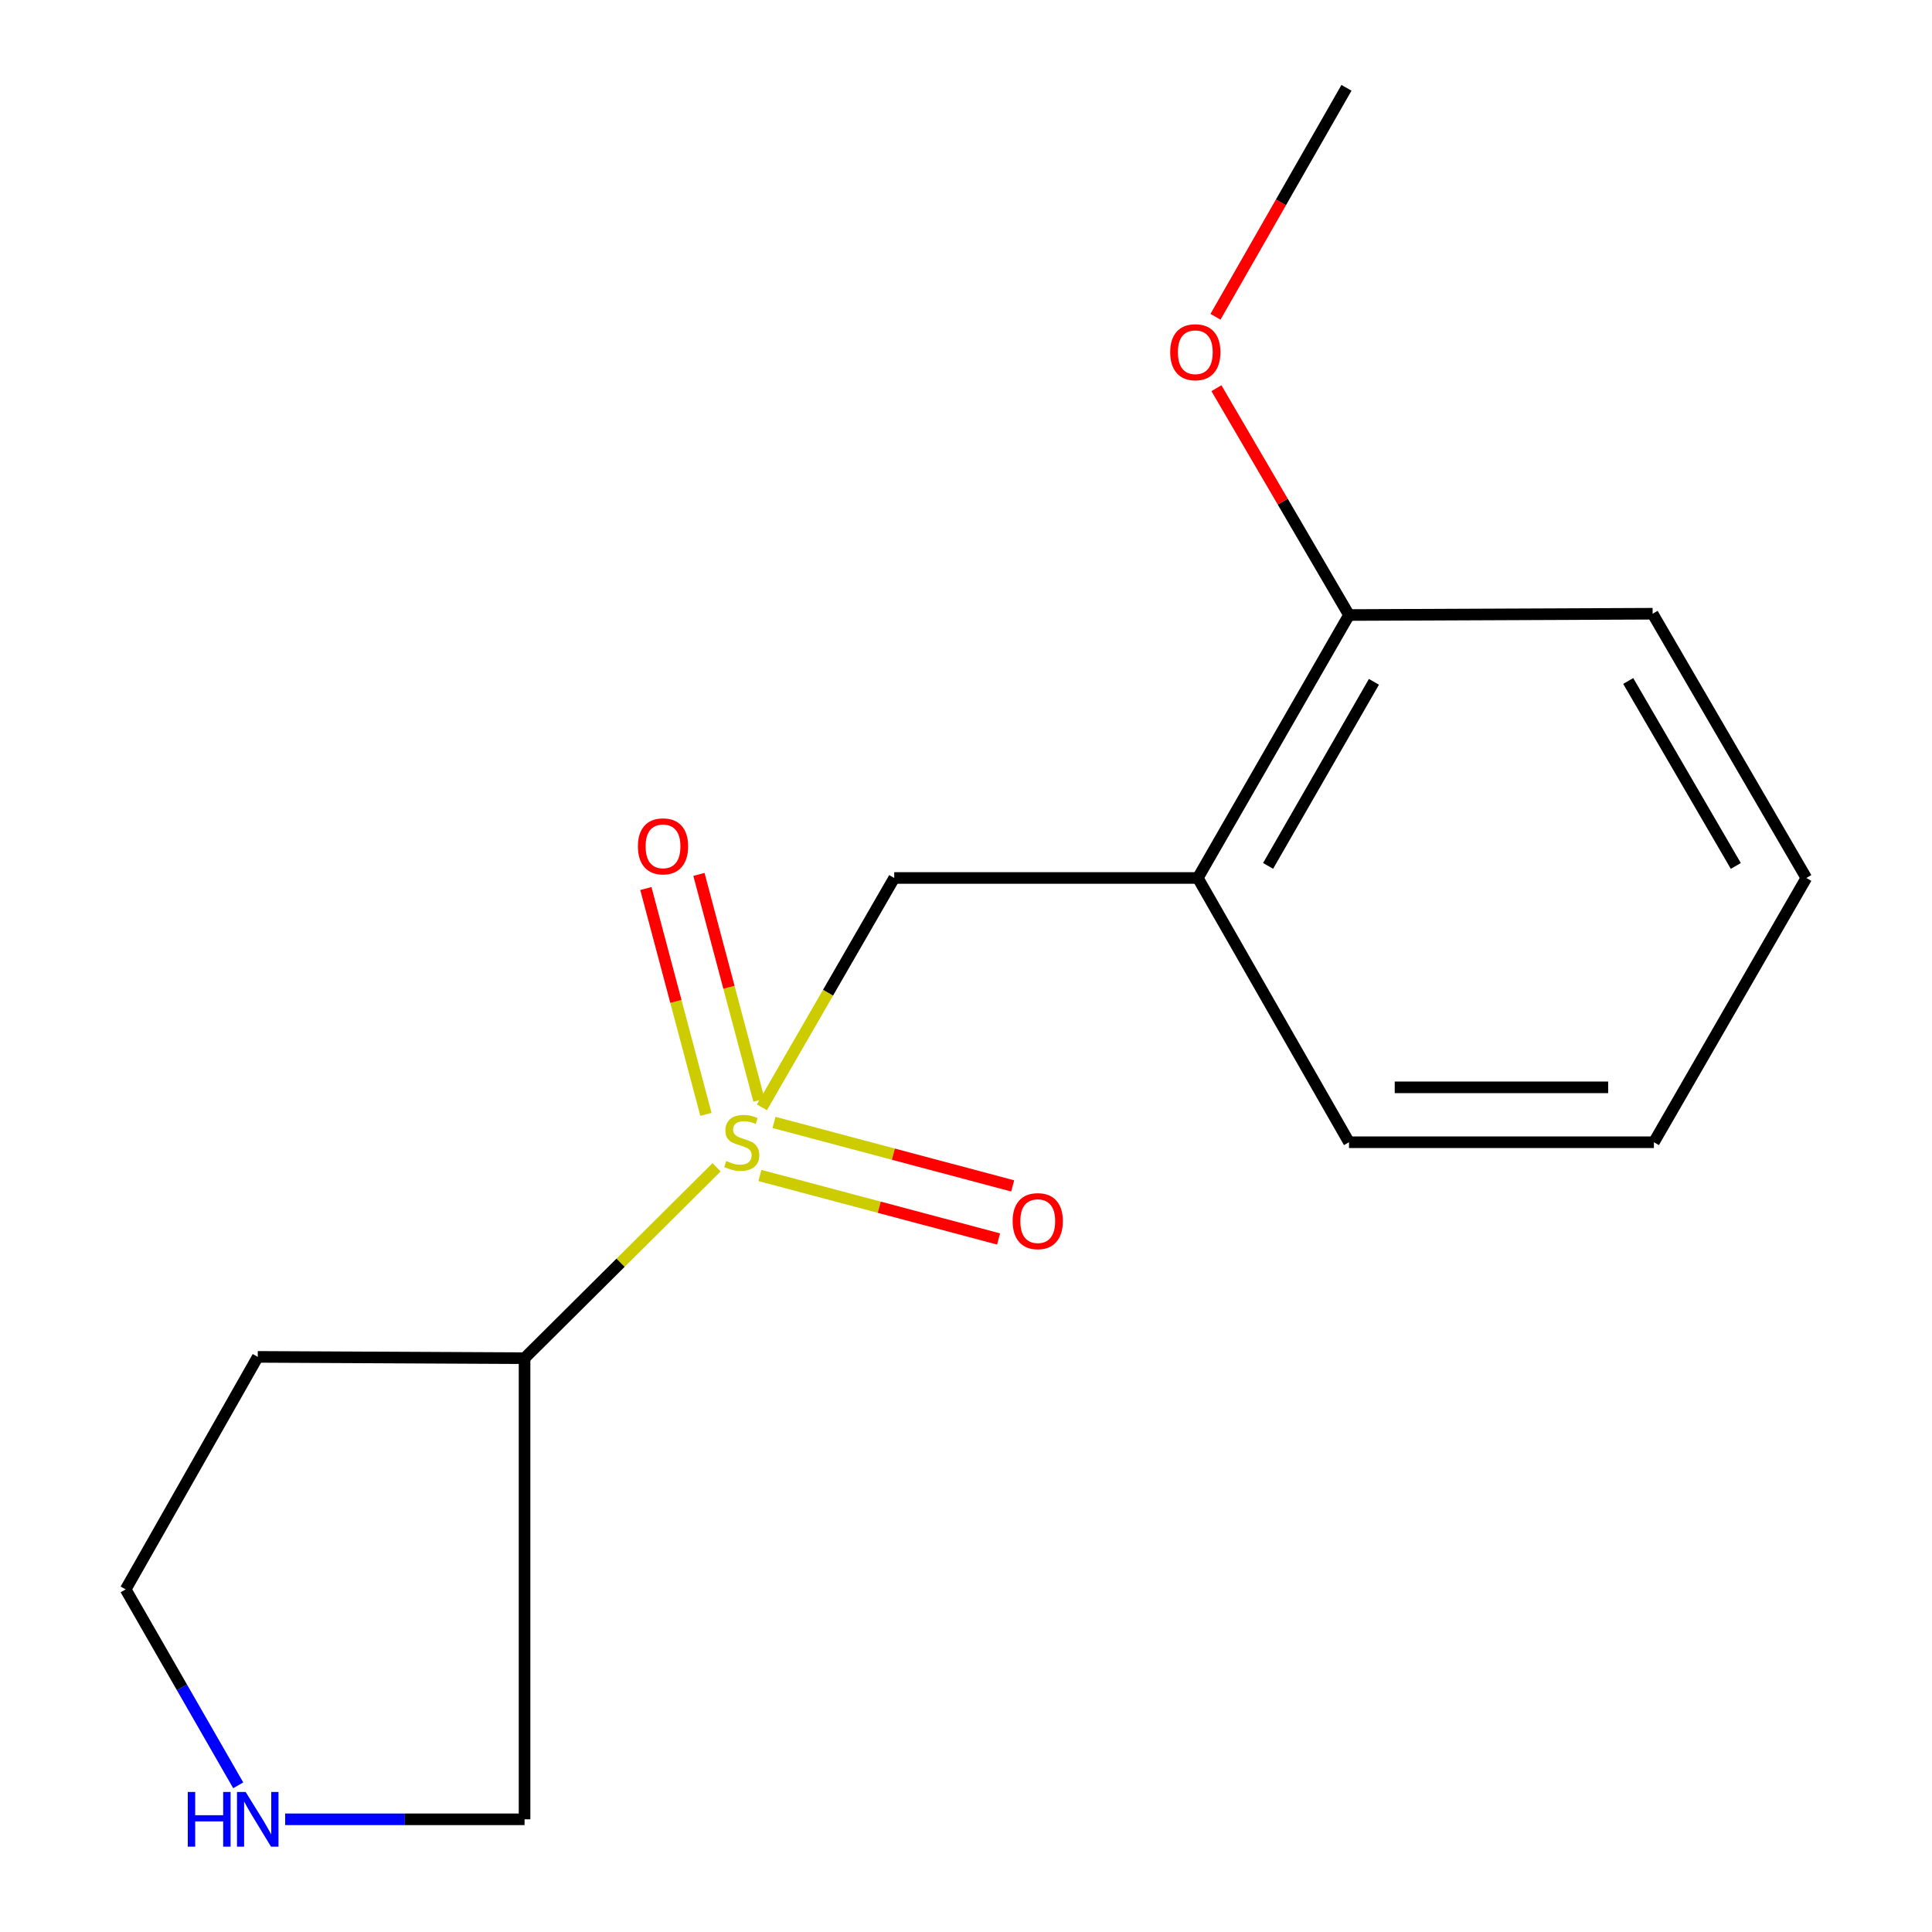 <?xml version='1.0' encoding='iso-8859-1'?>
<svg version='1.1' baseProfile='full'
              xmlns='http://www.w3.org/2000/svg'
                      xmlns:rdkit='http://www.rdkit.org/xml'
                      xmlns:xlink='http://www.w3.org/1999/xlink'
                  xml:space='preserve'
width='1000px' height='1000px' viewBox='0 0 1000 1000'>
<!-- END OF HEADER -->
<rect style='opacity:1.0;fill:#FFFFFF;stroke:none' width='1000' height='1000' x='0' y='0'> </rect>
<path class='bond-0' d='M 370.887,604.192 L 321.197,653.595' style='fill:none;fill-rule:evenodd;stroke:#CCCC00;stroke-width:6px;stroke-linecap:butt;stroke-linejoin:miter;stroke-opacity:1' />
<path class='bond-0' d='M 321.197,653.595 L 271.508,702.999' style='fill:none;fill-rule:evenodd;stroke:#000000;stroke-width:6px;stroke-linecap:butt;stroke-linejoin:miter;stroke-opacity:1' />
<path class='bond-1' d='M 394.354,573.156 L 428.601,513.797' style='fill:none;fill-rule:evenodd;stroke:#CCCC00;stroke-width:6px;stroke-linecap:butt;stroke-linejoin:miter;stroke-opacity:1' />
<path class='bond-1' d='M 428.601,513.797 L 462.847,454.438' style='fill:none;fill-rule:evenodd;stroke:#000000;stroke-width:6px;stroke-linecap:butt;stroke-linejoin:miter;stroke-opacity:1' />
<path class='bond-3' d='M 393.321,608.427 L 455.089,624.857' style='fill:none;fill-rule:evenodd;stroke:#CCCC00;stroke-width:6px;stroke-linecap:butt;stroke-linejoin:miter;stroke-opacity:1' />
<path class='bond-3' d='M 455.089,624.857 L 516.858,641.288' style='fill:none;fill-rule:evenodd;stroke:#FF0000;stroke-width:6px;stroke-linecap:butt;stroke-linejoin:miter;stroke-opacity:1' />
<path class='bond-3' d='M 400.627,580.96 L 462.395,597.391' style='fill:none;fill-rule:evenodd;stroke:#CCCC00;stroke-width:6px;stroke-linecap:butt;stroke-linejoin:miter;stroke-opacity:1' />
<path class='bond-3' d='M 462.395,597.391 L 524.164,613.821' style='fill:none;fill-rule:evenodd;stroke:#FF0000;stroke-width:6px;stroke-linecap:butt;stroke-linejoin:miter;stroke-opacity:1' />
<path class='bond-4' d='M 392.854,569.487 L 377.31,511.038' style='fill:none;fill-rule:evenodd;stroke:#CCCC00;stroke-width:6px;stroke-linecap:butt;stroke-linejoin:miter;stroke-opacity:1' />
<path class='bond-4' d='M 377.31,511.038 L 361.766,452.589' style='fill:none;fill-rule:evenodd;stroke:#FF0000;stroke-width:6px;stroke-linecap:butt;stroke-linejoin:miter;stroke-opacity:1' />
<path class='bond-4' d='M 365.388,576.792 L 349.843,518.343' style='fill:none;fill-rule:evenodd;stroke:#CCCC00;stroke-width:6px;stroke-linecap:butt;stroke-linejoin:miter;stroke-opacity:1' />
<path class='bond-4' d='M 349.843,518.343 L 334.299,459.894' style='fill:none;fill-rule:evenodd;stroke:#FF0000;stroke-width:6px;stroke-linecap:butt;stroke-linejoin:miter;stroke-opacity:1' />
<path class='bond-7' d='M 271.508,702.999 L 133.412,702.32' style='fill:none;fill-rule:evenodd;stroke:#000000;stroke-width:6px;stroke-linecap:butt;stroke-linejoin:miter;stroke-opacity:1' />
<path class='bond-8' d='M 271.508,702.999 L 271.508,941.675' style='fill:none;fill-rule:evenodd;stroke:#000000;stroke-width:6px;stroke-linecap:butt;stroke-linejoin:miter;stroke-opacity:1' />
<path class='bond-2' d='M 462.847,454.438 L 619.986,454.438' style='fill:none;fill-rule:evenodd;stroke:#000000;stroke-width:6px;stroke-linecap:butt;stroke-linejoin:miter;stroke-opacity:1' />
<path class='bond-6' d='M 619.986,454.438 L 698.239,318.331' style='fill:none;fill-rule:evenodd;stroke:#000000;stroke-width:6px;stroke-linecap:butt;stroke-linejoin:miter;stroke-opacity:1' />
<path class='bond-6' d='M 656.363,448.188 L 711.14,352.914' style='fill:none;fill-rule:evenodd;stroke:#000000;stroke-width:6px;stroke-linecap:butt;stroke-linejoin:miter;stroke-opacity:1' />
<path class='bond-11' d='M 619.986,454.438 L 698.239,591.224' style='fill:none;fill-rule:evenodd;stroke:#000000;stroke-width:6px;stroke-linecap:butt;stroke-linejoin:miter;stroke-opacity:1' />
<path class='bond-5' d='M 147.604,941.675 L 209.556,941.675' style='fill:none;fill-rule:evenodd;stroke:#0000FF;stroke-width:6px;stroke-linecap:butt;stroke-linejoin:miter;stroke-opacity:1' />
<path class='bond-5' d='M 209.556,941.675 L 271.508,941.675' style='fill:none;fill-rule:evenodd;stroke:#000000;stroke-width:6px;stroke-linecap:butt;stroke-linejoin:miter;stroke-opacity:1' />
<path class='bond-16' d='M 123.305,924.084 L 94.174,873.376' style='fill:none;fill-rule:evenodd;stroke:#0000FF;stroke-width:6px;stroke-linecap:butt;stroke-linejoin:miter;stroke-opacity:1' />
<path class='bond-16' d='M 94.174,873.376 L 65.042,822.669' style='fill:none;fill-rule:evenodd;stroke:#000000;stroke-width:6px;stroke-linecap:butt;stroke-linejoin:miter;stroke-opacity:1' />
<path class='bond-9' d='M 698.239,318.331 L 663.93,259.629' style='fill:none;fill-rule:evenodd;stroke:#000000;stroke-width:6px;stroke-linecap:butt;stroke-linejoin:miter;stroke-opacity:1' />
<path class='bond-9' d='M 663.93,259.629 L 629.621,200.926' style='fill:none;fill-rule:evenodd;stroke:#FF0000;stroke-width:6px;stroke-linecap:butt;stroke-linejoin:miter;stroke-opacity:1' />
<path class='bond-12' d='M 698.239,318.331 L 855.394,317.668' style='fill:none;fill-rule:evenodd;stroke:#000000;stroke-width:6px;stroke-linecap:butt;stroke-linejoin:miter;stroke-opacity:1' />
<path class='bond-10' d='M 133.412,702.32 L 65.042,822.669' style='fill:none;fill-rule:evenodd;stroke:#000000;stroke-width:6px;stroke-linecap:butt;stroke-linejoin:miter;stroke-opacity:1' />
<path class='bond-13' d='M 629.136,163.965 L 663.032,104.71' style='fill:none;fill-rule:evenodd;stroke:#FF0000;stroke-width:6px;stroke-linecap:butt;stroke-linejoin:miter;stroke-opacity:1' />
<path class='bond-13' d='M 663.032,104.71 L 696.929,45.455' style='fill:none;fill-rule:evenodd;stroke:#000000;stroke-width:6px;stroke-linecap:butt;stroke-linejoin:miter;stroke-opacity:1' />
<path class='bond-14' d='M 698.239,591.224 L 856.057,591.224' style='fill:none;fill-rule:evenodd;stroke:#000000;stroke-width:6px;stroke-linecap:butt;stroke-linejoin:miter;stroke-opacity:1' />
<path class='bond-14' d='M 721.912,562.803 L 832.384,562.803' style='fill:none;fill-rule:evenodd;stroke:#000000;stroke-width:6px;stroke-linecap:butt;stroke-linejoin:miter;stroke-opacity:1' />
<path class='bond-17' d='M 855.394,317.668 L 934.958,454.438' style='fill:none;fill-rule:evenodd;stroke:#000000;stroke-width:6px;stroke-linecap:butt;stroke-linejoin:miter;stroke-opacity:1' />
<path class='bond-17' d='M 842.761,352.475 L 898.456,448.214' style='fill:none;fill-rule:evenodd;stroke:#000000;stroke-width:6px;stroke-linecap:butt;stroke-linejoin:miter;stroke-opacity:1' />
<path class='bond-15' d='M 856.057,591.224 L 934.958,454.438' style='fill:none;fill-rule:evenodd;stroke:#000000;stroke-width:6px;stroke-linecap:butt;stroke-linejoin:miter;stroke-opacity:1' />
<path  class='atom-0' d='M 375.93 600.944
Q 376.25 601.064, 377.57 601.624
Q 378.89 602.184, 380.33 602.544
Q 381.81 602.864, 383.25 602.864
Q 385.93 602.864, 387.49 601.584
Q 389.05 600.264, 389.05 597.984
Q 389.05 596.424, 388.25 595.464
Q 387.49 594.504, 386.29 593.984
Q 385.09 593.464, 383.09 592.864
Q 380.57 592.104, 379.05 591.384
Q 377.57 590.664, 376.49 589.144
Q 375.45 587.624, 375.45 585.064
Q 375.45 581.504, 377.85 579.304
Q 380.29 577.104, 385.09 577.104
Q 388.37 577.104, 392.09 578.664
L 391.17 581.744
Q 387.77 580.344, 385.21 580.344
Q 382.45 580.344, 380.93 581.504
Q 379.41 582.624, 379.45 584.584
Q 379.45 586.104, 380.21 587.024
Q 381.01 587.944, 382.13 588.464
Q 383.29 588.984, 385.21 589.584
Q 387.77 590.384, 389.29 591.184
Q 390.81 591.984, 391.89 593.624
Q 393.01 595.224, 393.01 597.984
Q 393.01 601.904, 390.37 604.024
Q 387.77 606.104, 383.41 606.104
Q 380.89 606.104, 378.97 605.544
Q 377.09 605.024, 374.85 604.104
L 375.93 600.944
' fill='#CCCC00'/>
<path  class='atom-4' d='M 524.137 632.057
Q 524.137 625.257, 527.497 621.457
Q 530.857 617.657, 537.137 617.657
Q 543.417 617.657, 546.777 621.457
Q 550.137 625.257, 550.137 632.057
Q 550.137 638.937, 546.737 642.857
Q 543.337 646.737, 537.137 646.737
Q 530.897 646.737, 527.497 642.857
Q 524.137 638.977, 524.137 632.057
M 537.137 643.537
Q 541.457 643.537, 543.777 640.657
Q 546.137 637.737, 546.137 632.057
Q 546.137 626.497, 543.777 623.697
Q 541.457 620.857, 537.137 620.857
Q 532.817 620.857, 530.457 623.657
Q 528.137 626.457, 528.137 632.057
Q 528.137 637.777, 530.457 640.657
Q 532.817 643.537, 537.137 643.537
' fill='#FF0000'/>
<path  class='atom-5' d='M 330.177 438.065
Q 330.177 431.265, 333.537 427.465
Q 336.897 423.665, 343.177 423.665
Q 349.457 423.665, 352.817 427.465
Q 356.177 431.265, 356.177 438.065
Q 356.177 444.945, 352.777 448.865
Q 349.377 452.745, 343.177 452.745
Q 336.937 452.745, 333.537 448.865
Q 330.177 444.985, 330.177 438.065
M 343.177 449.545
Q 347.497 449.545, 349.817 446.665
Q 352.177 443.745, 352.177 438.065
Q 352.177 432.505, 349.817 429.705
Q 347.497 426.865, 343.177 426.865
Q 338.857 426.865, 336.497 429.665
Q 334.177 432.465, 334.177 438.065
Q 334.177 443.785, 336.497 446.665
Q 338.857 449.545, 343.177 449.545
' fill='#FF0000'/>
<path  class='atom-6' d='M 97.192 927.515
L 101.032 927.515
L 101.032 939.555
L 115.512 939.555
L 115.512 927.515
L 119.352 927.515
L 119.352 955.835
L 115.512 955.835
L 115.512 942.755
L 101.032 942.755
L 101.032 955.835
L 97.192 955.835
L 97.192 927.515
' fill='#0000FF'/>
<path  class='atom-6' d='M 127.152 927.515
L 136.432 942.515
Q 137.352 943.995, 138.832 946.675
Q 140.312 949.355, 140.392 949.515
L 140.392 927.515
L 144.152 927.515
L 144.152 955.835
L 140.272 955.835
L 130.312 939.435
Q 129.152 937.515, 127.912 935.315
Q 126.712 933.115, 126.352 932.435
L 126.352 955.835
L 122.672 955.835
L 122.672 927.515
L 127.152 927.515
' fill='#0000FF'/>
<path  class='atom-10' d='M 605.691 182.305
Q 605.691 175.505, 609.051 171.705
Q 612.411 167.905, 618.691 167.905
Q 624.971 167.905, 628.331 171.705
Q 631.691 175.505, 631.691 182.305
Q 631.691 189.185, 628.291 193.105
Q 624.891 196.985, 618.691 196.985
Q 612.451 196.985, 609.051 193.105
Q 605.691 189.225, 605.691 182.305
M 618.691 193.785
Q 623.011 193.785, 625.331 190.905
Q 627.691 187.985, 627.691 182.305
Q 627.691 176.745, 625.331 173.945
Q 623.011 171.105, 618.691 171.105
Q 614.371 171.105, 612.011 173.905
Q 609.691 176.705, 609.691 182.305
Q 609.691 188.025, 612.011 190.905
Q 614.371 193.785, 618.691 193.785
' fill='#FF0000'/>
</svg>
